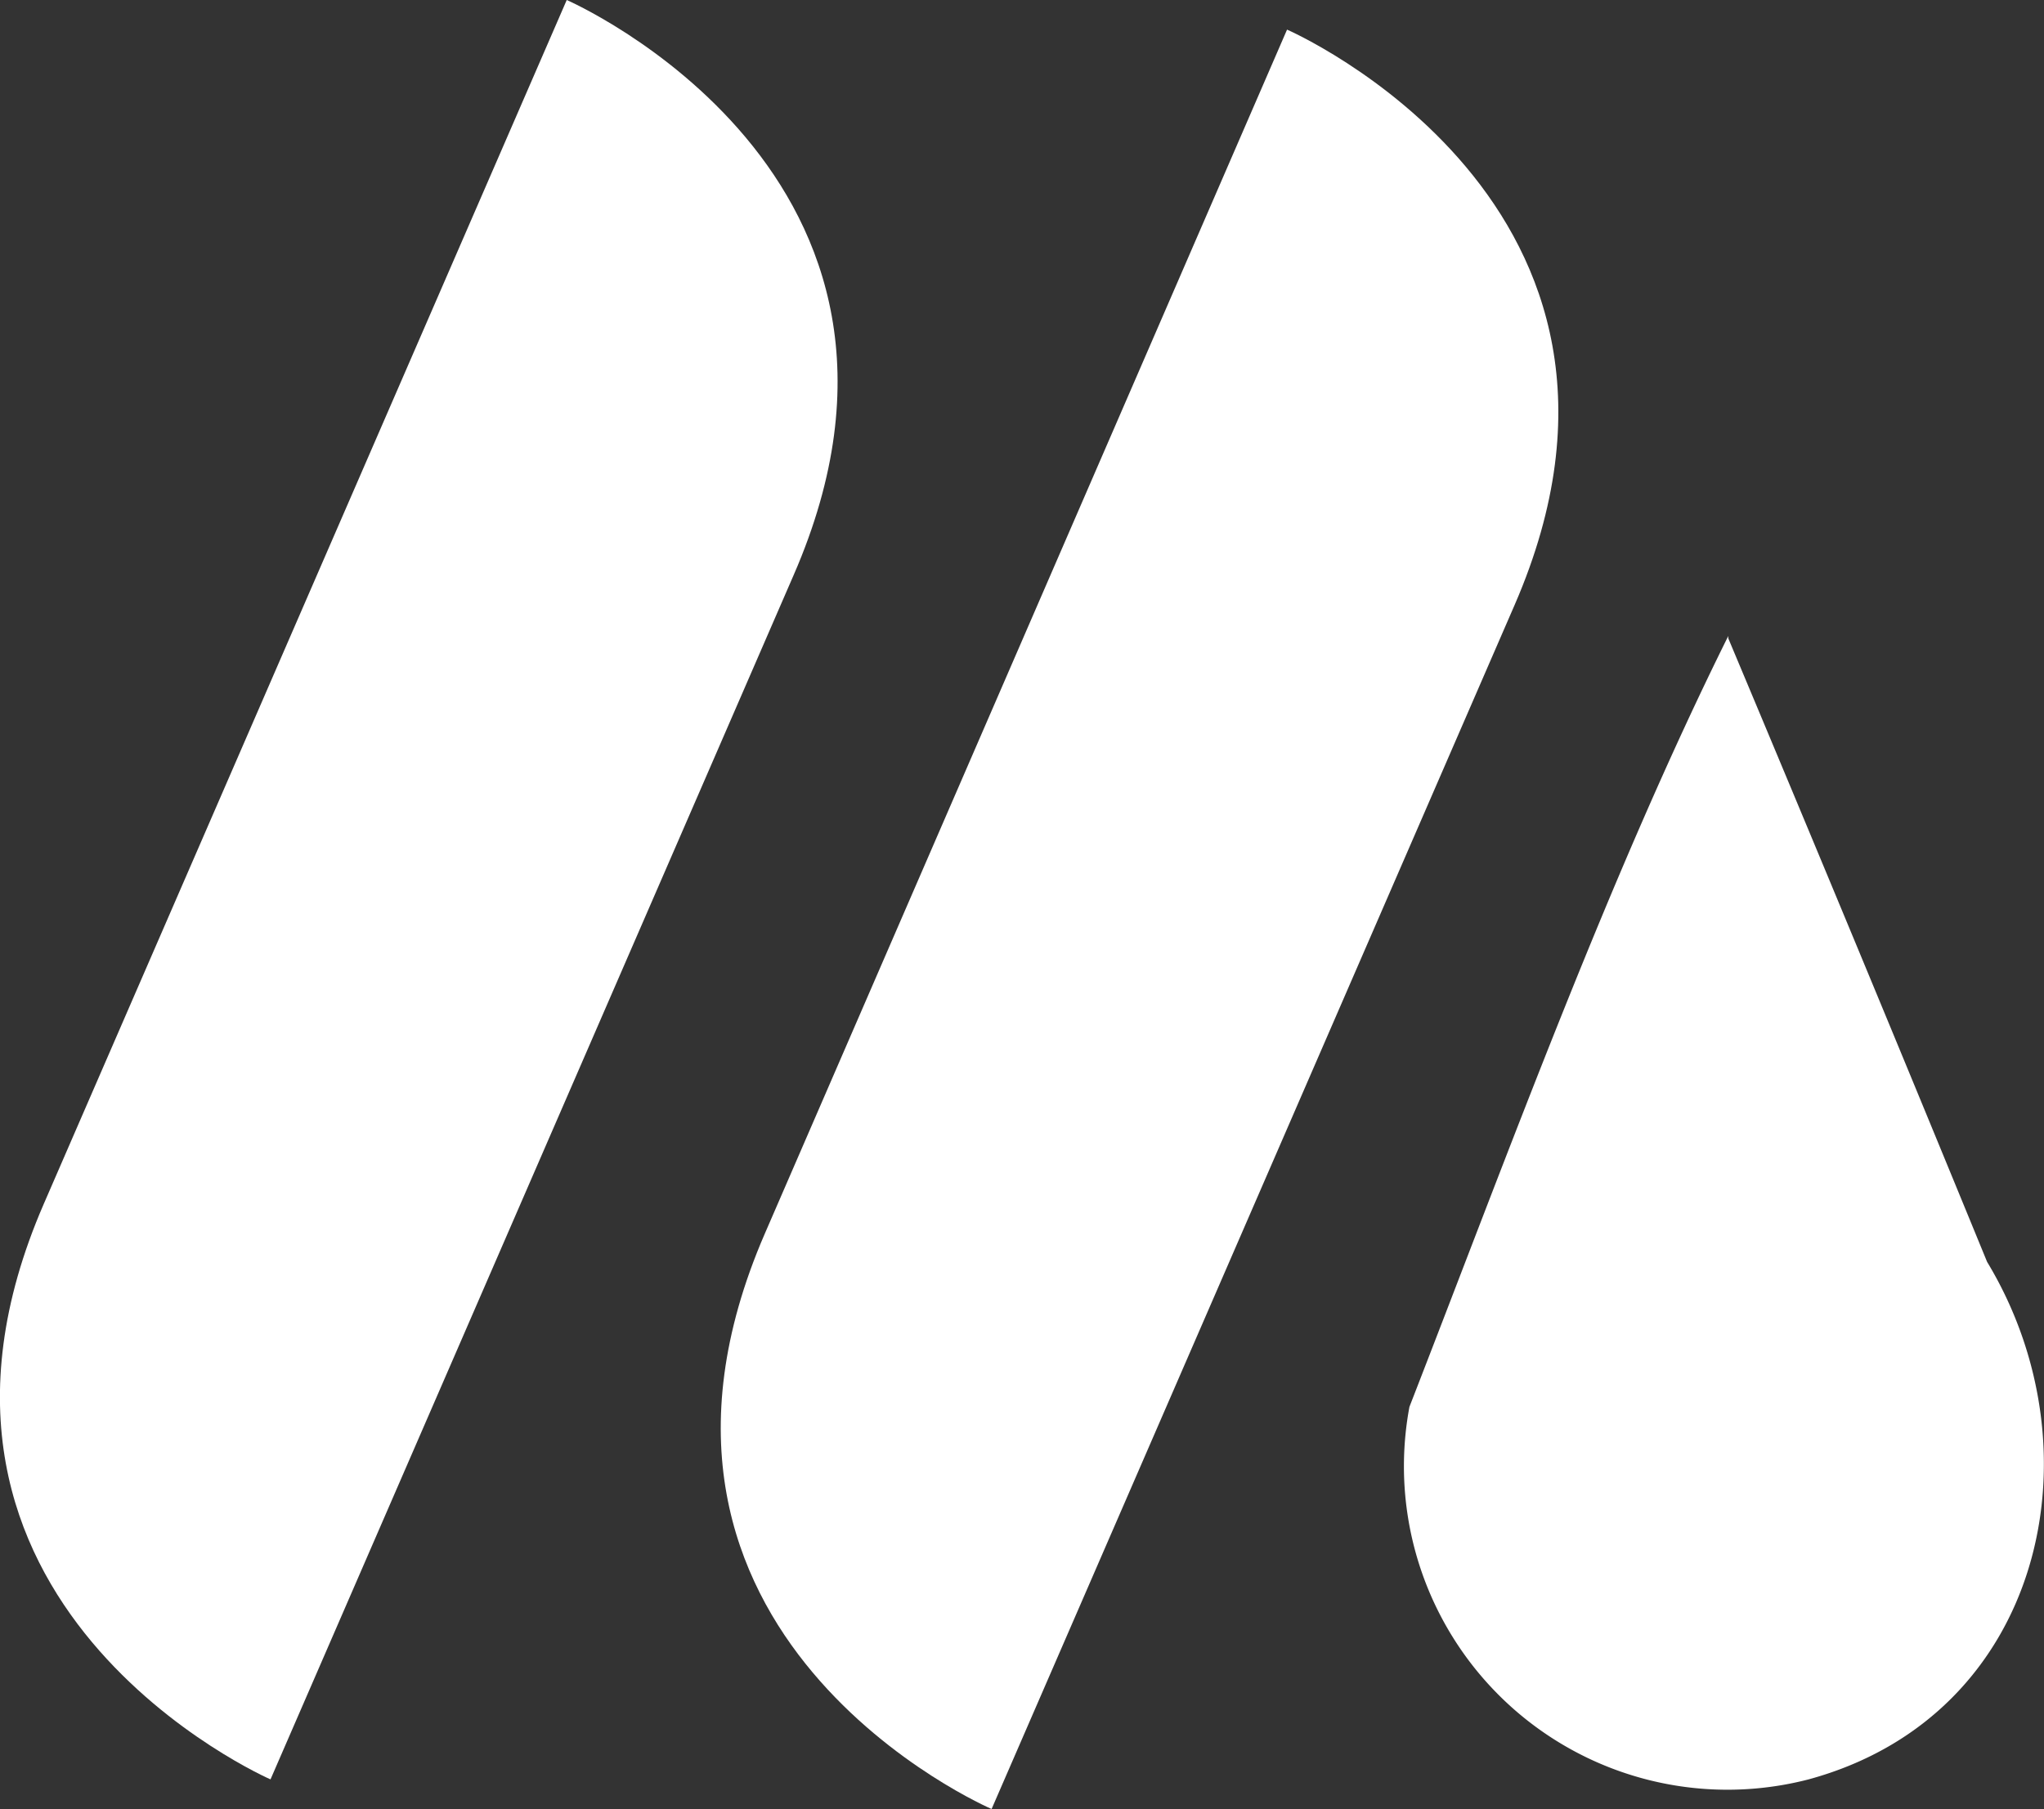 <svg xmlns="http://www.w3.org/2000/svg" xmlns:xlink="http://www.w3.org/1999/xlink" viewBox="0 0 26.22 23.21"><rect x="0" y="0" width="26.22" height="23.21" fill="#333333" stroke="none"/><defs><style>.cls-1{fill:none;}.cls-2{clip-path:url(#clip-path);}.cls-3{fill:#fff;}</style><clipPath id="clip-path" transform="translate(0 0)"><rect class="cls-1" width="26.22" height="23.21"/></clipPath></defs><g id="Layer_2" data-name="Layer 2"><g id="Layer_1-2" data-name="Layer 1"><g id="Medard_icon_white" data-name="Medard icon white"><g class="cls-2"><g class="cls-2"><path class="cls-3" d="M7.27,0s5.15,2.24,2.91,7.38L3.47,22.83S-1.67,20.59.56,15.45Z" transform="translate(0 0)"/><path class="cls-3" d="M16.51.38s5.15,2.24,2.92,7.38L12.72,23.21S7.57,21,9.81,15.83Z" transform="translate(0 0)"/><path class="cls-3" d="M22.17,8.19q1.68,4,3.32,8c1.47,2.43.72,5.82-2.29,6.64a4.15,4.15,0,0,1-5.12-4.78c1.28-3.29,2.56-6.81,4.09-9.89" transform="translate(0 0)"/></g></g></g></g></g></svg>